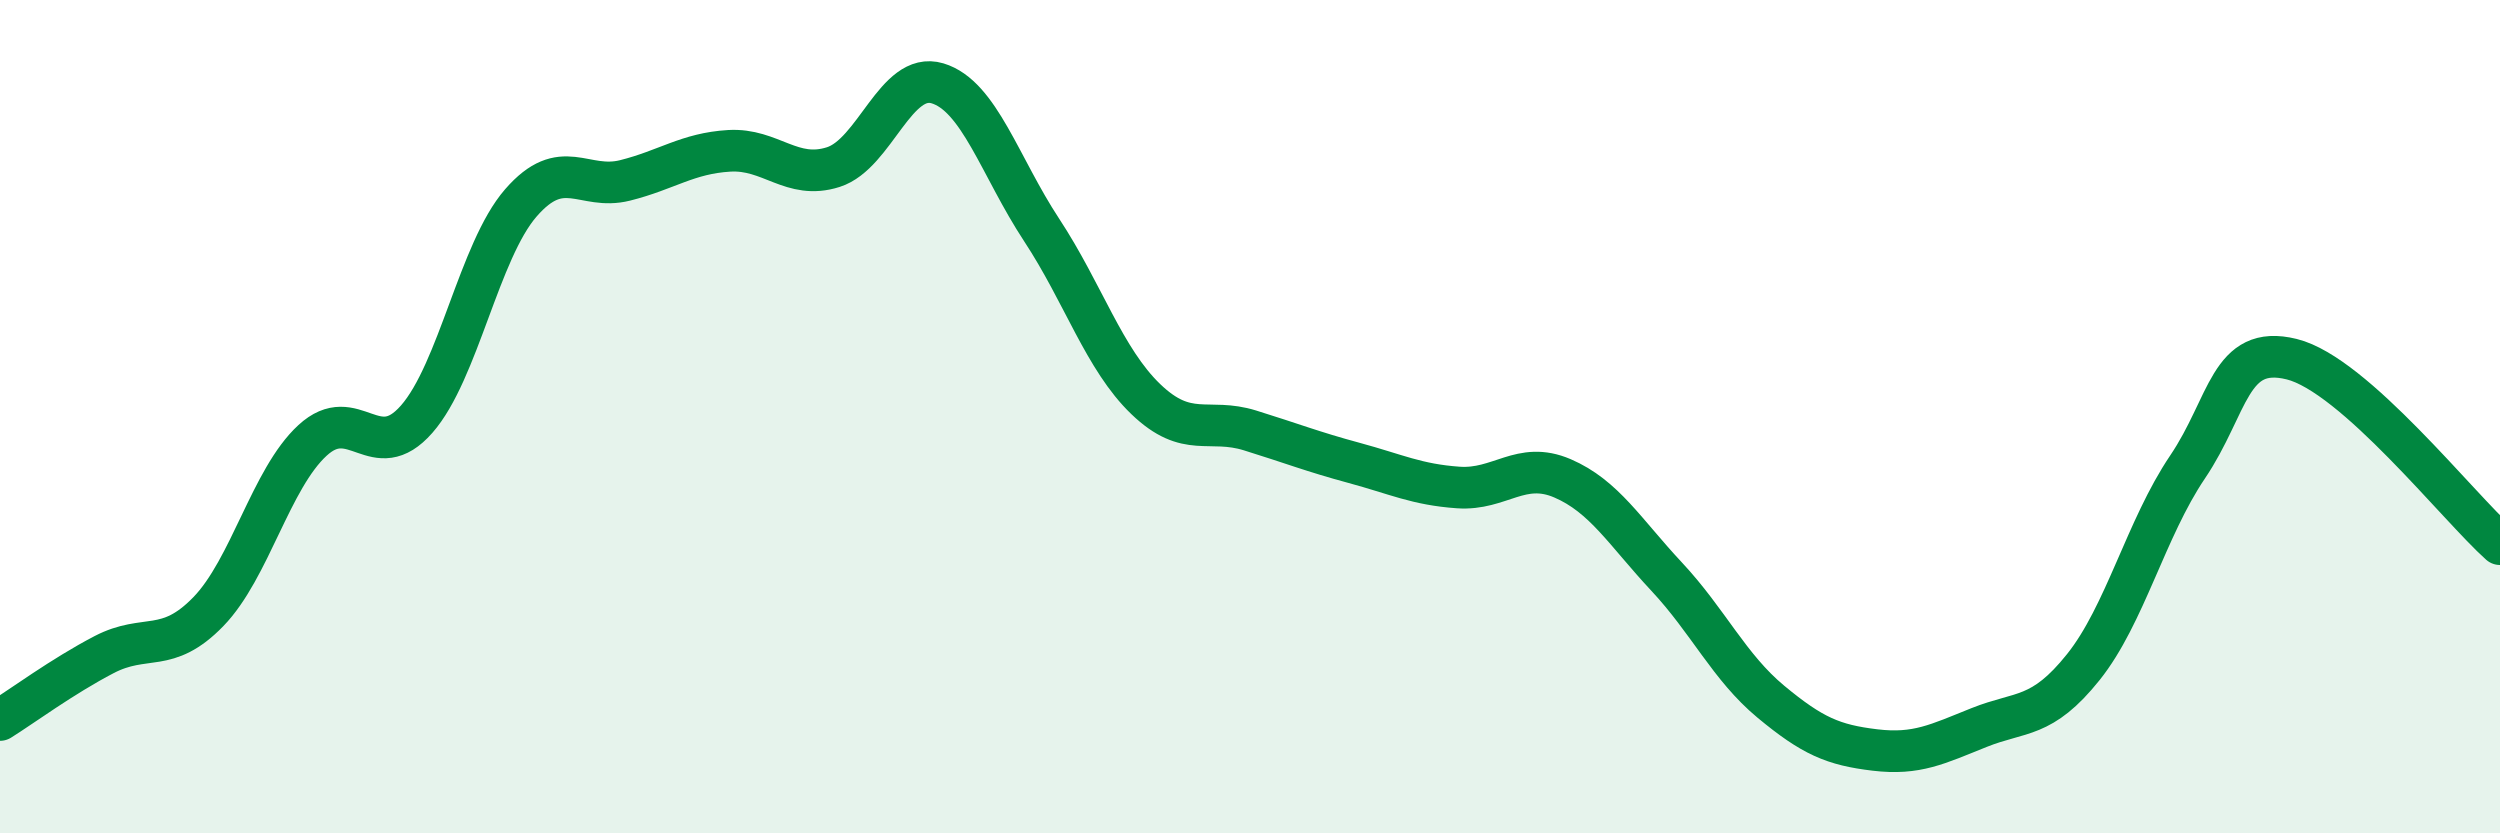 
    <svg width="60" height="20" viewBox="0 0 60 20" xmlns="http://www.w3.org/2000/svg">
      <path
        d="M 0,17.28 C 0.5,16.97 1.5,16.23 2.5,15.71 C 3.5,15.19 4,15.71 5,14.68 C 6,13.65 6.5,11.49 7.5,10.57 C 8.5,9.65 9,11.2 10,10.06 C 11,8.92 11.5,6.02 12.5,4.87 C 13.5,3.72 14,4.58 15,4.33 C 16,4.08 16.5,3.68 17.5,3.62 C 18.5,3.56 19,4.33 20,4.01 C 21,3.69 21.5,1.7 22.5,2 C 23.5,2.3 24,4 25,5.52 C 26,7.04 26.5,8.62 27.5,9.58 C 28.5,10.54 29,10.02 30,10.33 C 31,10.64 31.5,10.84 32.5,11.11 C 33.5,11.38 34,11.63 35,11.7 C 36,11.77 36.5,11.05 37.5,11.48 C 38.5,11.91 39,12.77 40,13.84 C 41,14.91 41.5,16.01 42.5,16.84 C 43.5,17.67 44,17.88 45,18 C 46,18.12 46.5,17.86 47.5,17.46 C 48.5,17.06 49,17.26 50,16.01 C 51,14.76 51.5,12.69 52.5,11.21 C 53.5,9.73 53.5,8.25 55,8.62 C 56.5,8.99 59,12.17 60,13.06L60 20L0 20Z"
        fill="#008740"
        opacity="0.1"
        stroke-linecap="round"
        stroke-linejoin="round"
      />
      <path
        d="M 0,17.28 C 0.5,16.97 1.5,16.23 2.5,15.71 C 3.5,15.19 4,15.71 5,14.68 C 6,13.65 6.5,11.49 7.5,10.57 C 8.5,9.65 9,11.2 10,10.06 C 11,8.92 11.5,6.02 12.5,4.87 C 13.5,3.72 14,4.58 15,4.33 C 16,4.08 16.5,3.68 17.5,3.62 C 18.5,3.56 19,4.33 20,4.01 C 21,3.69 21.5,1.7 22.5,2 C 23.5,2.3 24,4 25,5.52 C 26,7.04 26.5,8.62 27.5,9.58 C 28.5,10.54 29,10.02 30,10.33 C 31,10.64 31.5,10.84 32.5,11.11 C 33.5,11.38 34,11.63 35,11.7 C 36,11.77 36.5,11.05 37.5,11.48 C 38.5,11.91 39,12.77 40,13.84 C 41,14.91 41.5,16.01 42.5,16.84 C 43.5,17.67 44,17.88 45,18 C 46,18.12 46.5,17.86 47.5,17.46 C 48.5,17.06 49,17.26 50,16.01 C 51,14.76 51.5,12.69 52.5,11.21 C 53.5,9.73 53.5,8.25 55,8.62 C 56.5,8.99 59,12.17 60,13.06"
        stroke="#008740"
        stroke-width="1"
        fill="none"
        stroke-linecap="round"
        stroke-linejoin="round"
      />
    </svg>
  